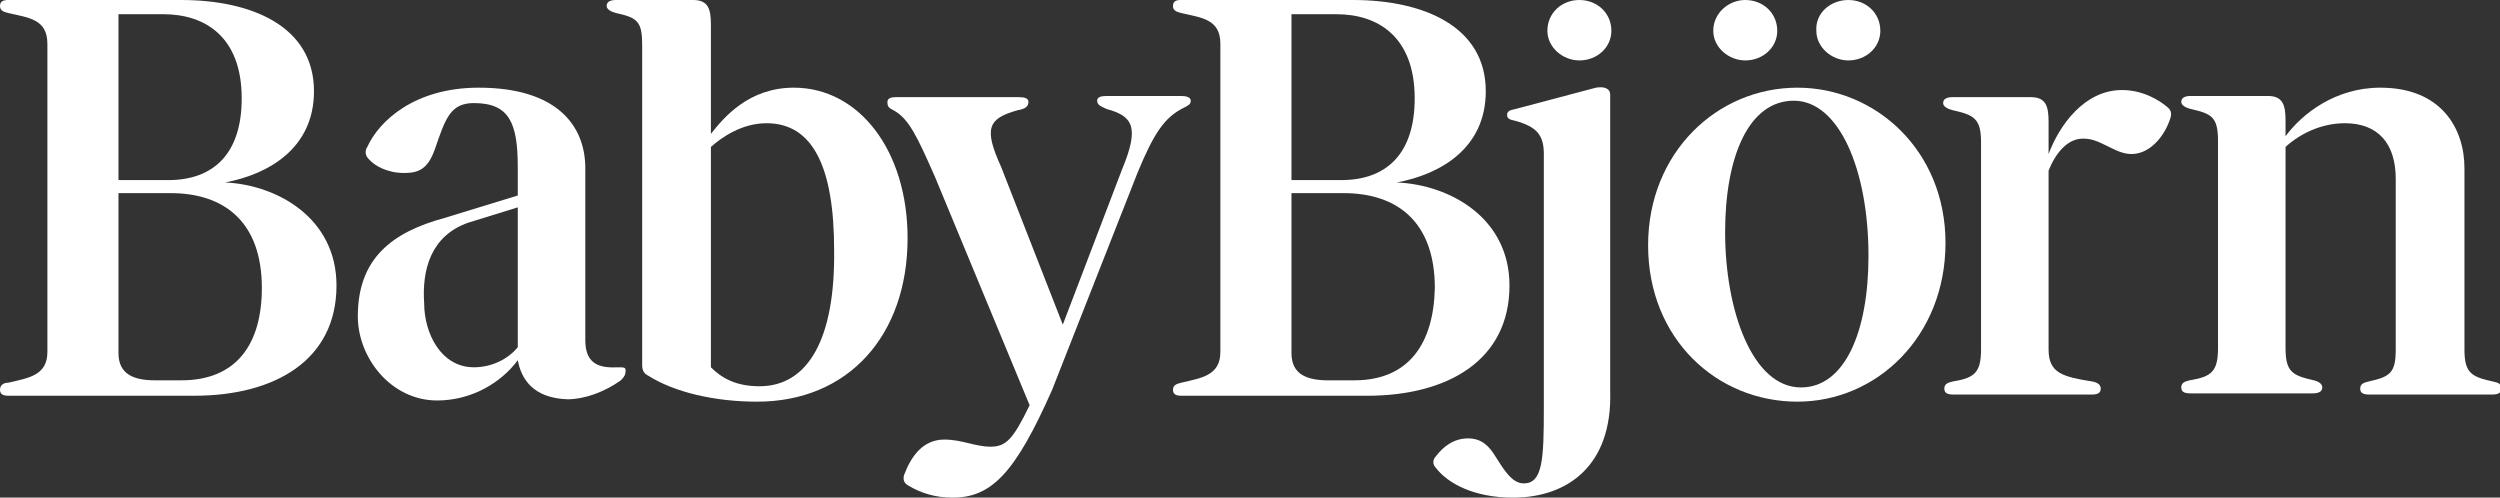 <svg version="1.1" id="Layer_1" xmlns:x="ns_extend;" xmlns:i="ns_ai;" xmlns:graph="ns_graphs;" xmlns="http://www.w3.org/2000/svg" xmlns:xlink="http://www.w3.org/1999/xlink" x="0px" y="0px" viewBox="0 0 211 42" style="enable-background:new 0 0 211 42;" xml:space="preserve">
 <rect x="0" y="0" width="211" height="42" fill="#333333" stroke="none"/>
 <style type="text/css">
  .st0{fill:#FFFFFF;}
 </style>
 <g>
  <path class="st0" d="M151.7,7.4c-6.8,0-12.6,5.5-12.6,13.3c0,7.9,5.8,13.2,12.6,13.2c6.7,0,12.5-5.5,12.5-13.4
		C164.2,12.7,158.3,7.4,151.7,7.4z M152,32.7c-4.1,0-6.4-6.5-6.4-13.1c0-6.4,2-11.1,5.8-11.1s6.3,5.8,6.3,13.1
		C157.7,28,155.7,32.7,152,32.7z">
  </path>
  <path class="st0" d="M43.7,30.4c-1.4,1.9-3.9,3.4-6.8,3.4c-3.9,0-6.7-3.6-6.7-7.1c0-4.9,2.9-7.1,7.3-8.3l6.2-1.9v-2.4
		c0-3.7-0.7-5.4-3.7-5.4c-2,0-2.4,1.3-3.3,3.9c-0.6,1.7-1.4,2-2.6,2c-1.4,0-2.5-0.6-3-1.2c-0.3-0.3-0.3-0.7-0.1-1c1-2.2,4-5,9.4-5
		c6.6,0,9,3.2,9,6.8v14.5c0,1.8,0.9,2.4,2.7,2.3c0.6,0,0.7,0,0.7,0.3c0,0.3-0.1,0.5-0.4,0.8c-1.4,1-3.1,1.6-4.5,1.6
		C45,33.6,44,32,43.7,30.4z M40,31c1.5,0,2.9-0.7,3.7-1.7V17.5l-4.2,1.3c-3.1,1.1-3.9,3.9-3.7,6.8C35.8,28.1,37.2,31,40,31z">
  </path>
  <path class="st0" d="M76.7,41c-0.4-0.2-0.5-0.5-0.4-0.9c0.6-1.6,1.6-3,3.4-3c1.5,0,2.6,0.6,3.9,0.6c1.3,0,1.9-0.6,3.3-3.5l-8-19.3
		c-1.5-3.4-2.2-4.9-3.5-5.6C75,9.1,74.9,9,74.9,8.6c0-0.3,0.3-0.4,0.7-0.4H86c0.5,0,0.8,0.1,0.8,0.4c0,0.4-0.3,0.6-0.9,0.7
		c-2.5,0.7-2.9,1.5-1.4,4.8l5.2,13.3l5-13.1c1.5-3.6,0.9-4.5-1.3-5.1C93,9,92.6,8.9,92.6,8.5c0-0.3,0.3-0.4,0.8-0.4h6.3
		c0.4,0,0.8,0.1,0.8,0.4c0,0.3-0.2,0.4-0.6,0.6c-1.6,0.8-2.5,2.1-3.9,5.5l-7.2,18.3c-3.1,7-5.1,9.1-8.4,9.1
		C78.9,42,77.7,41.6,76.7,41z">
  </path>
  <path class="st0" d="M147.3,0c1.5,0,2.7,1.1,2.7,2.6c0,1.4-1.2,2.5-2.7,2.5c-1.4,0-2.7-1.1-2.7-2.5C144.6,1.1,145.9,0,147.3,0z">
  </path>
  <path class="st0" d="M156,0c1.5,0,2.7,1.1,2.7,2.6c0,1.4-1.2,2.5-2.7,2.5c-1.4,0-2.7-1.1-2.7-2.5C153.2,1.1,154.5,0,156,0z">
  </path>
  <path class="st0" d="M19,15.4c3.7-0.7,7.5-2.9,7.5-7.7c0-5.5-5.3-7.7-11.2-7.7h-10H0.7C0.3,0,0,0.1,0,0.5C0,0.9,0.3,1,0.7,1.1
		C2.4,1.5,4,1.6,4,3.7v26c0,2-1.6,2.2-3.3,2.6C0.3,32.3,0,32.5,0,32.9c0,0.4,0.3,0.5,0.7,0.5H6h10.4c6.8,0,12-3,12-9.3
		C28.4,18.4,23.4,15.6,19,15.4z M10,1.2h3.8c3.5,0,6.6,1.9,6.6,7.1c0,4.7-2.4,6.9-6.2,6.9H10V1.2z M15.3,32.1h-2.2
		c-1.8,0-3.1-0.5-3.1-2.3V16.3h4.4c4.5,0,7.7,2.4,7.7,8C22.1,29,20,32.1,15.3,32.1z">
  </path>
  <path class="st0" d="M117.9,15.4c3.7-0.7,7.5-2.9,7.5-7.7c0-5.5-5.3-7.7-11.2-7.7h-10h-4.6C99.3,0,99,0.1,99,0.5
		c0,0.4,0.3,0.5,0.7,0.6c1.7,0.4,3.3,0.5,3.3,2.6v26c0,2-1.6,2.2-3.3,2.6c-0.4,0.1-0.7,0.2-0.7,0.6c0,0.4,0.3,0.5,0.7,0.5h5.3h10.4
		c6.8,0,12-3,12-9.3C127.4,18.4,122.4,15.6,117.9,15.4z M109,1.2h3.8c3.5,0,6.6,1.9,6.6,7.1c0,4.7-2.4,6.9-6.2,6.9H109V1.2z
		 M114.3,32.1h-2.2c-1.8,0-3.1-0.5-3.1-2.3V16.3h4.4c4.5,0,7.7,2.4,7.7,8C121,29,118.9,32.1,114.3,32.1z">
  </path>
  <path class="st0" d="M183,9.1c-0.8-0.7-2.2-1.5-3.9-1.5c-3.2,0-5.3,3-6.2,5.4v-2.7c0-1.3-0.2-2.1-1.5-2.1h-6.6
		c-0.4,0-0.8,0.1-0.8,0.5c0,0.3,0.4,0.5,0.8,0.6c1.8,0.4,2.4,0.7,2.4,2.7v17.5c0,2-0.6,2.4-2.4,2.7c-0.4,0.1-0.7,0.2-0.7,0.6
		c0,0.4,0.3,0.5,0.8,0.5h11.6c0.5,0,0.8-0.1,0.8-0.5c0-0.3-0.2-0.5-0.7-0.6c-2.5-0.4-3.7-0.7-3.7-2.7V14.4c0.6-1.5,1.6-2.7,2.9-2.7
		c0.7,0,1.2,0.2,2,0.6c0.8,0.4,1.4,0.7,2.1,0.7c1.5,0,2.7-1.4,3.2-2.8C183.3,9.7,183.3,9.4,183,9.1z">
  </path>
  <path class="st0" d="M210.4,32.2c-1.8-0.4-2.4-0.7-2.4-2.7V14.2c0-3.3-1.9-6.8-7.1-6.8c-3.8,0-6.6,2.2-8,4.1v-1.3
		c0-1.3-0.2-2.1-1.5-2.1h-6.5c-0.4,0-0.8,0.1-0.8,0.5c0,0.3,0.4,0.5,0.8,0.6c1.8,0.4,2.3,0.7,2.3,2.7v17.5c0,2-0.6,2.4-2.4,2.7
		c-0.4,0.1-0.7,0.2-0.7,0.6c0,0.4,0.3,0.5,0.8,0.5h10.3c0.4,0,0.8-0.1,0.8-0.5c0-0.3-0.3-0.5-0.7-0.6c-1.8-0.4-2.4-0.7-2.4-2.7V12.4
		c1.2-1.1,3-2,5-2c2.8,0,4.3,1.7,4.3,4.7v14.4c0,2-0.5,2.3-2.3,2.7c-0.4,0.1-0.7,0.2-0.7,0.6c0,0.4,0.3,0.5,0.8,0.5h10.3
		c0.5,0,0.8-0.1,0.8-0.5C211.1,32.4,210.9,32.3,210.4,32.2z">
  </path>
  <path class="st0" d="M67,7.4c-3.8,0-5.9,2.5-7,3.9V2.1C60,0.8,59.8,0,58.5,0H52c-0.4,0-0.8,0.1-0.8,0.5c0,0.3,0.4,0.5,0.8,0.6
		c1.8,0.4,2.2,0.7,2.2,2.7v27c0,0.4,0.1,0.7,0.5,0.9c2.2,1.4,5.6,2.2,9.2,2.2c7.7,0,12.7-5.6,12.7-13.8C76.6,12.7,72.5,7.4,67,7.4z
		 M64.1,32.6c-2,0-3.2-0.7-4.1-1.6V12.4c0.9-0.8,2.6-2,4.7-2c3.9,0,5.7,3.7,5.7,10.7C70.5,28.6,68.2,32.6,64.1,32.6z">
  </path>
  <path class="st0" d="M127.7,42c-3.3,0-5.5-1.2-6.5-2.5c-0.3-0.3-0.3-0.7,0-1c0.6-0.8,1.5-1.5,2.7-1.5c1.2,0,1.8,0.7,2.3,1.5
		c0.7,1.1,1.4,2.3,2.4,2.3c1.6,0,1.7-2,1.7-6.4V13c0-1.6-0.6-2.3-2.4-2.8c-0.5-0.1-0.7-0.2-0.7-0.5c0-0.3,0.2-0.4,0.7-0.5l6.8-1.8
		c0.6-0.1,1.2,0,1.2,0.6v25C136.1,39.3,132.3,42,127.7,42z">
  </path>
  <path class="st0" d="M133.3,0c1.5,0,2.7,1.1,2.7,2.6c0,1.4-1.2,2.5-2.7,2.5c-1.4,0-2.7-1.1-2.7-2.5C130.6,1.1,131.8,0,133.3,0z">
  </path>
 </g>
</svg>